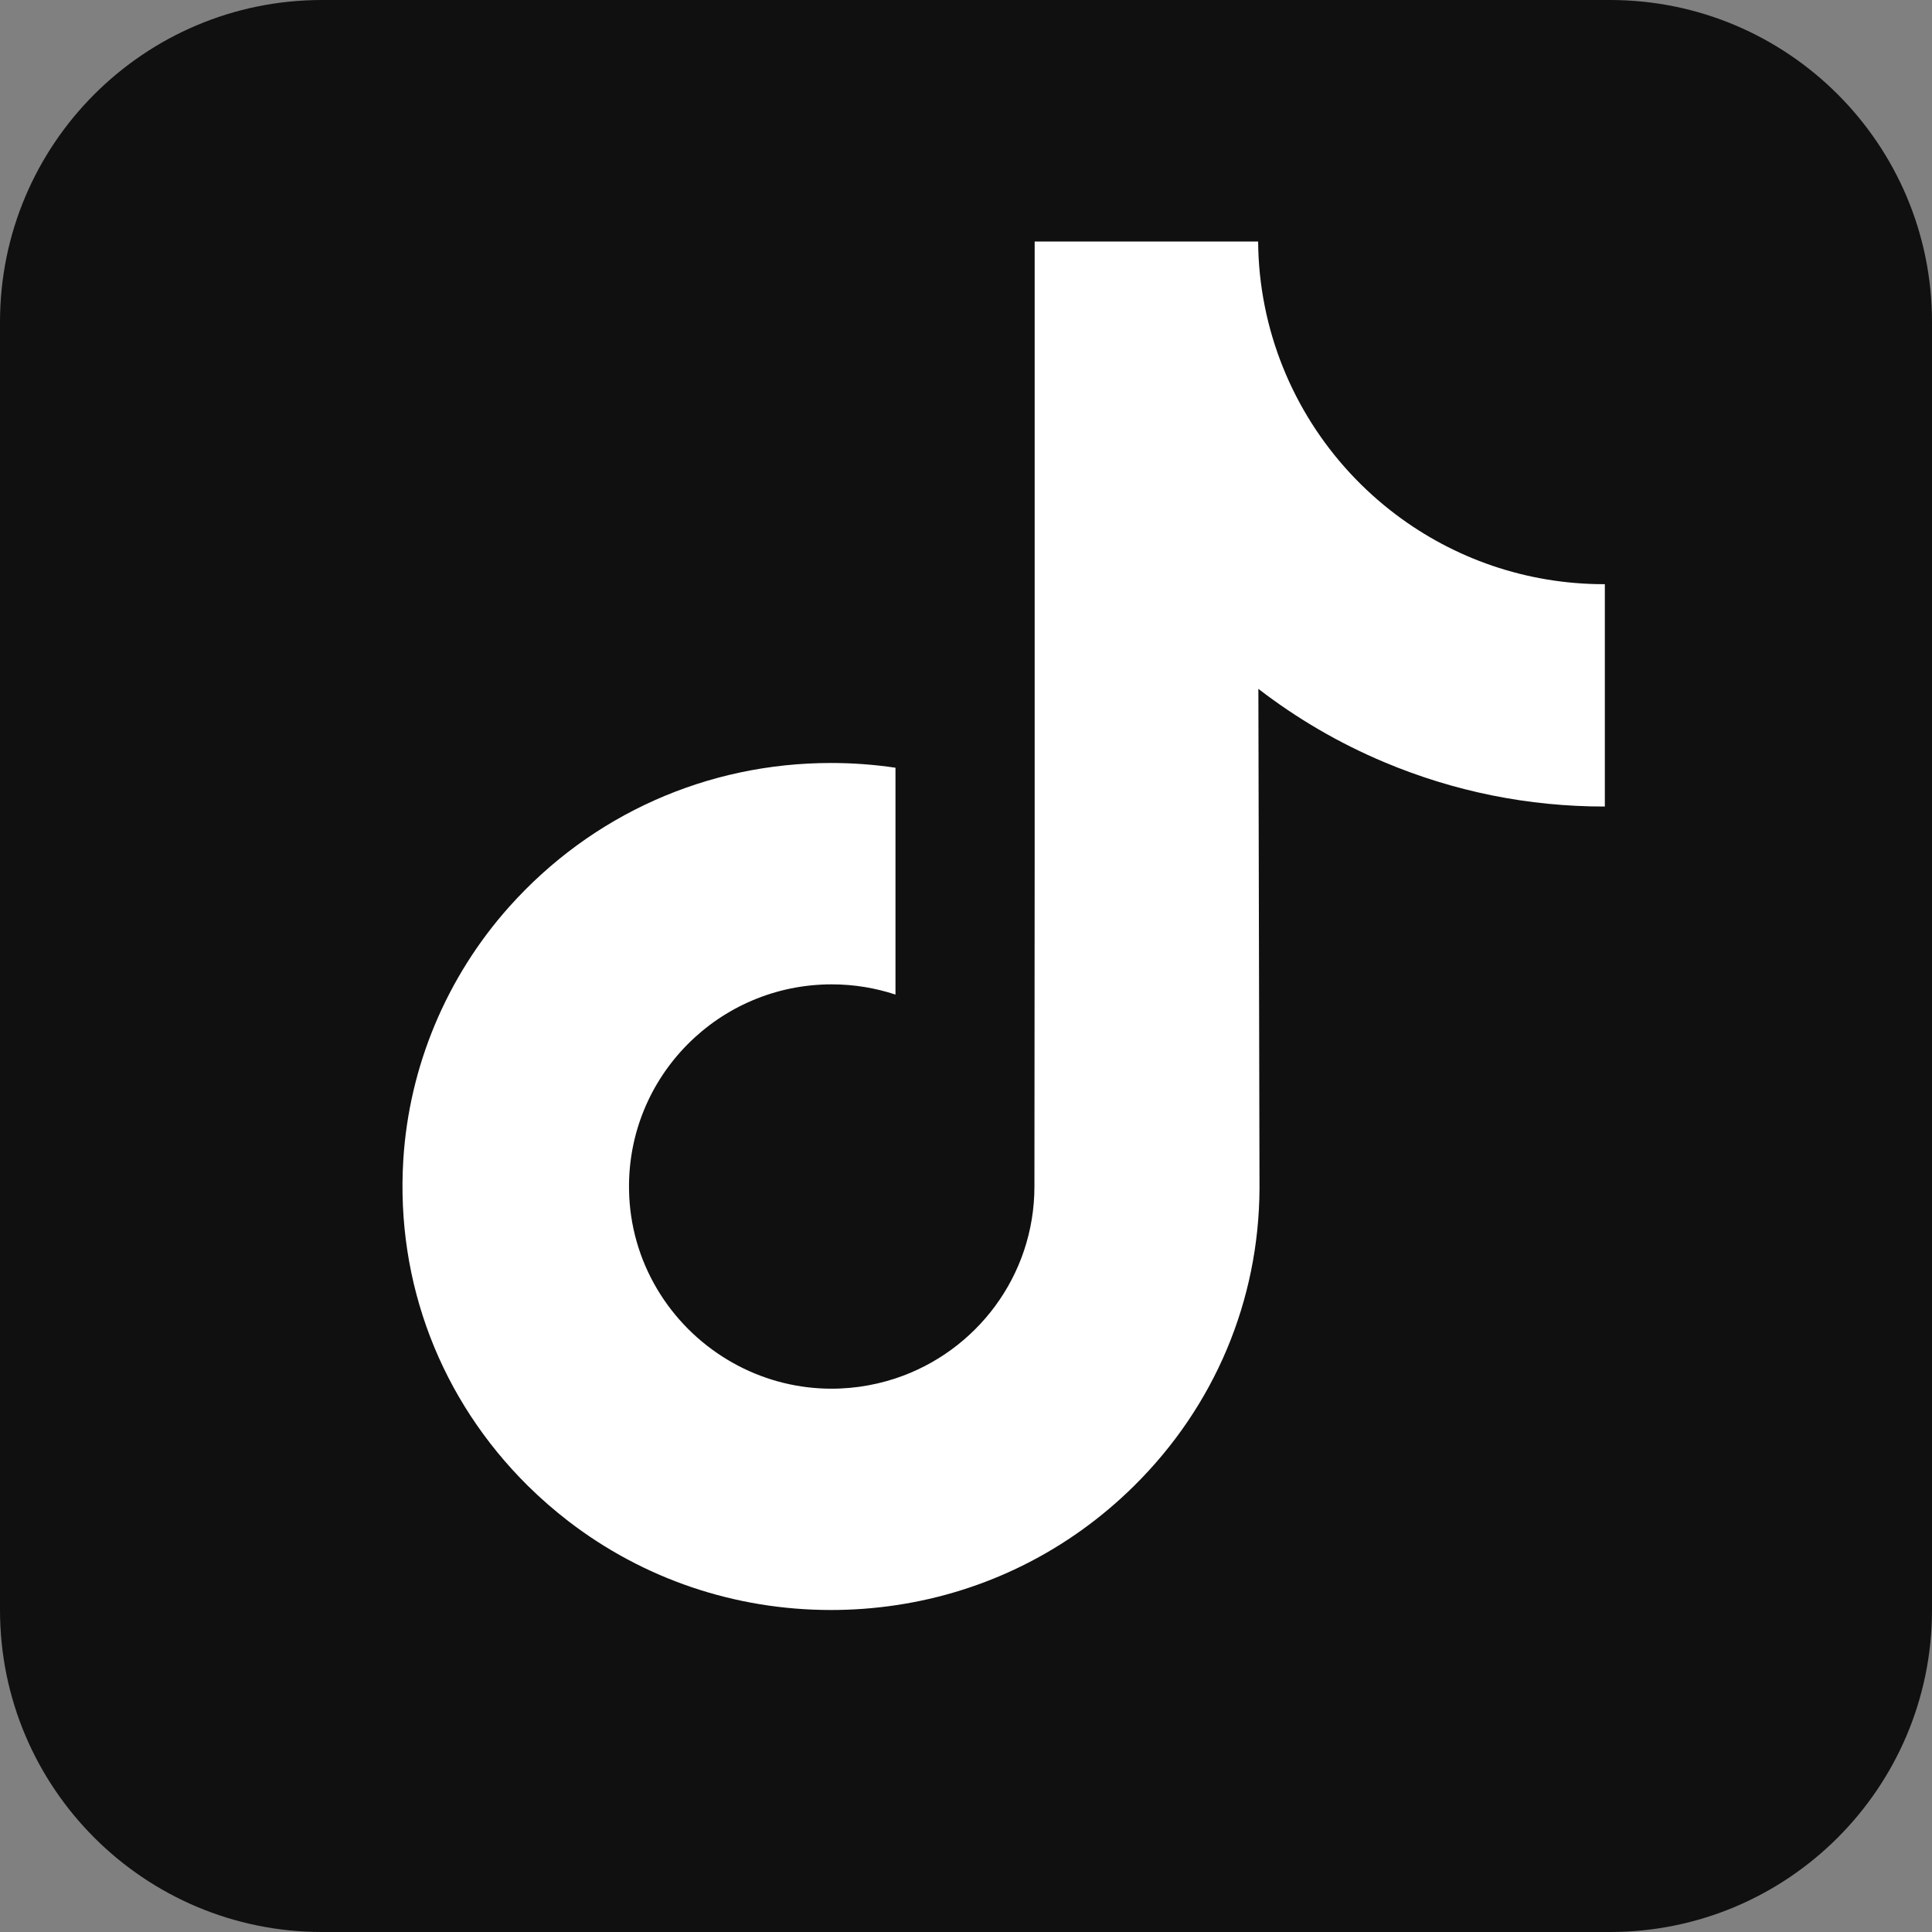 <svg width="24" height="24" viewBox="0 0 24 24" fill="none" xmlns="http://www.w3.org/2000/svg">
<rect x="0" y="0" width="24" height="24" fill="#808080" stroke="none"/>
<g clip-path="url(#clip0_800_39)">
<path d="M20 0H4C1.791 0 0 1.791 0 4V20C0 22.209 1.791 24 4 24H20C22.209 24 24 22.209 24 20V4C24 1.791 22.209 0 20 0Z" fill="#101010"/>
<path d="M19.928 7.257C18.956 7.257 18.06 6.935 17.34 6.392C16.514 5.769 15.921 4.856 15.711 3.803C15.659 3.543 15.631 3.275 15.629 3H12.853V10.585L12.85 14.739C12.85 15.85 12.126 16.792 11.124 17.123C10.833 17.219 10.518 17.265 10.191 17.247C9.774 17.224 9.382 17.098 9.042 16.894C8.318 16.461 7.827 15.676 7.814 14.777C7.793 13.373 8.928 12.228 10.332 12.228C10.609 12.228 10.875 12.273 11.124 12.355V10.282V9.537C10.861 9.498 10.594 9.478 10.323 9.478C8.787 9.478 7.351 10.116 6.324 11.266C5.548 12.136 5.082 13.245 5.01 14.408C4.916 15.935 5.475 17.387 6.559 18.459C6.718 18.616 6.886 18.762 7.061 18.897C7.99 19.612 9.126 20 10.323 20C10.594 20 10.861 19.98 11.124 19.941C12.242 19.776 13.273 19.264 14.087 18.459C15.088 17.47 15.64 16.158 15.646 14.761L15.632 8.557C16.109 8.925 16.631 9.23 17.191 9.466C18.062 9.833 18.985 10.02 19.936 10.019V8.004V7.256C19.936 7.257 19.928 7.257 19.928 7.257Z" fill="white"/>
</g>
<defs>
<clipPath id="clip0_800_39">
<rect width="24" height="24" fill="white"/>
</clipPath>
</defs>
</svg>
